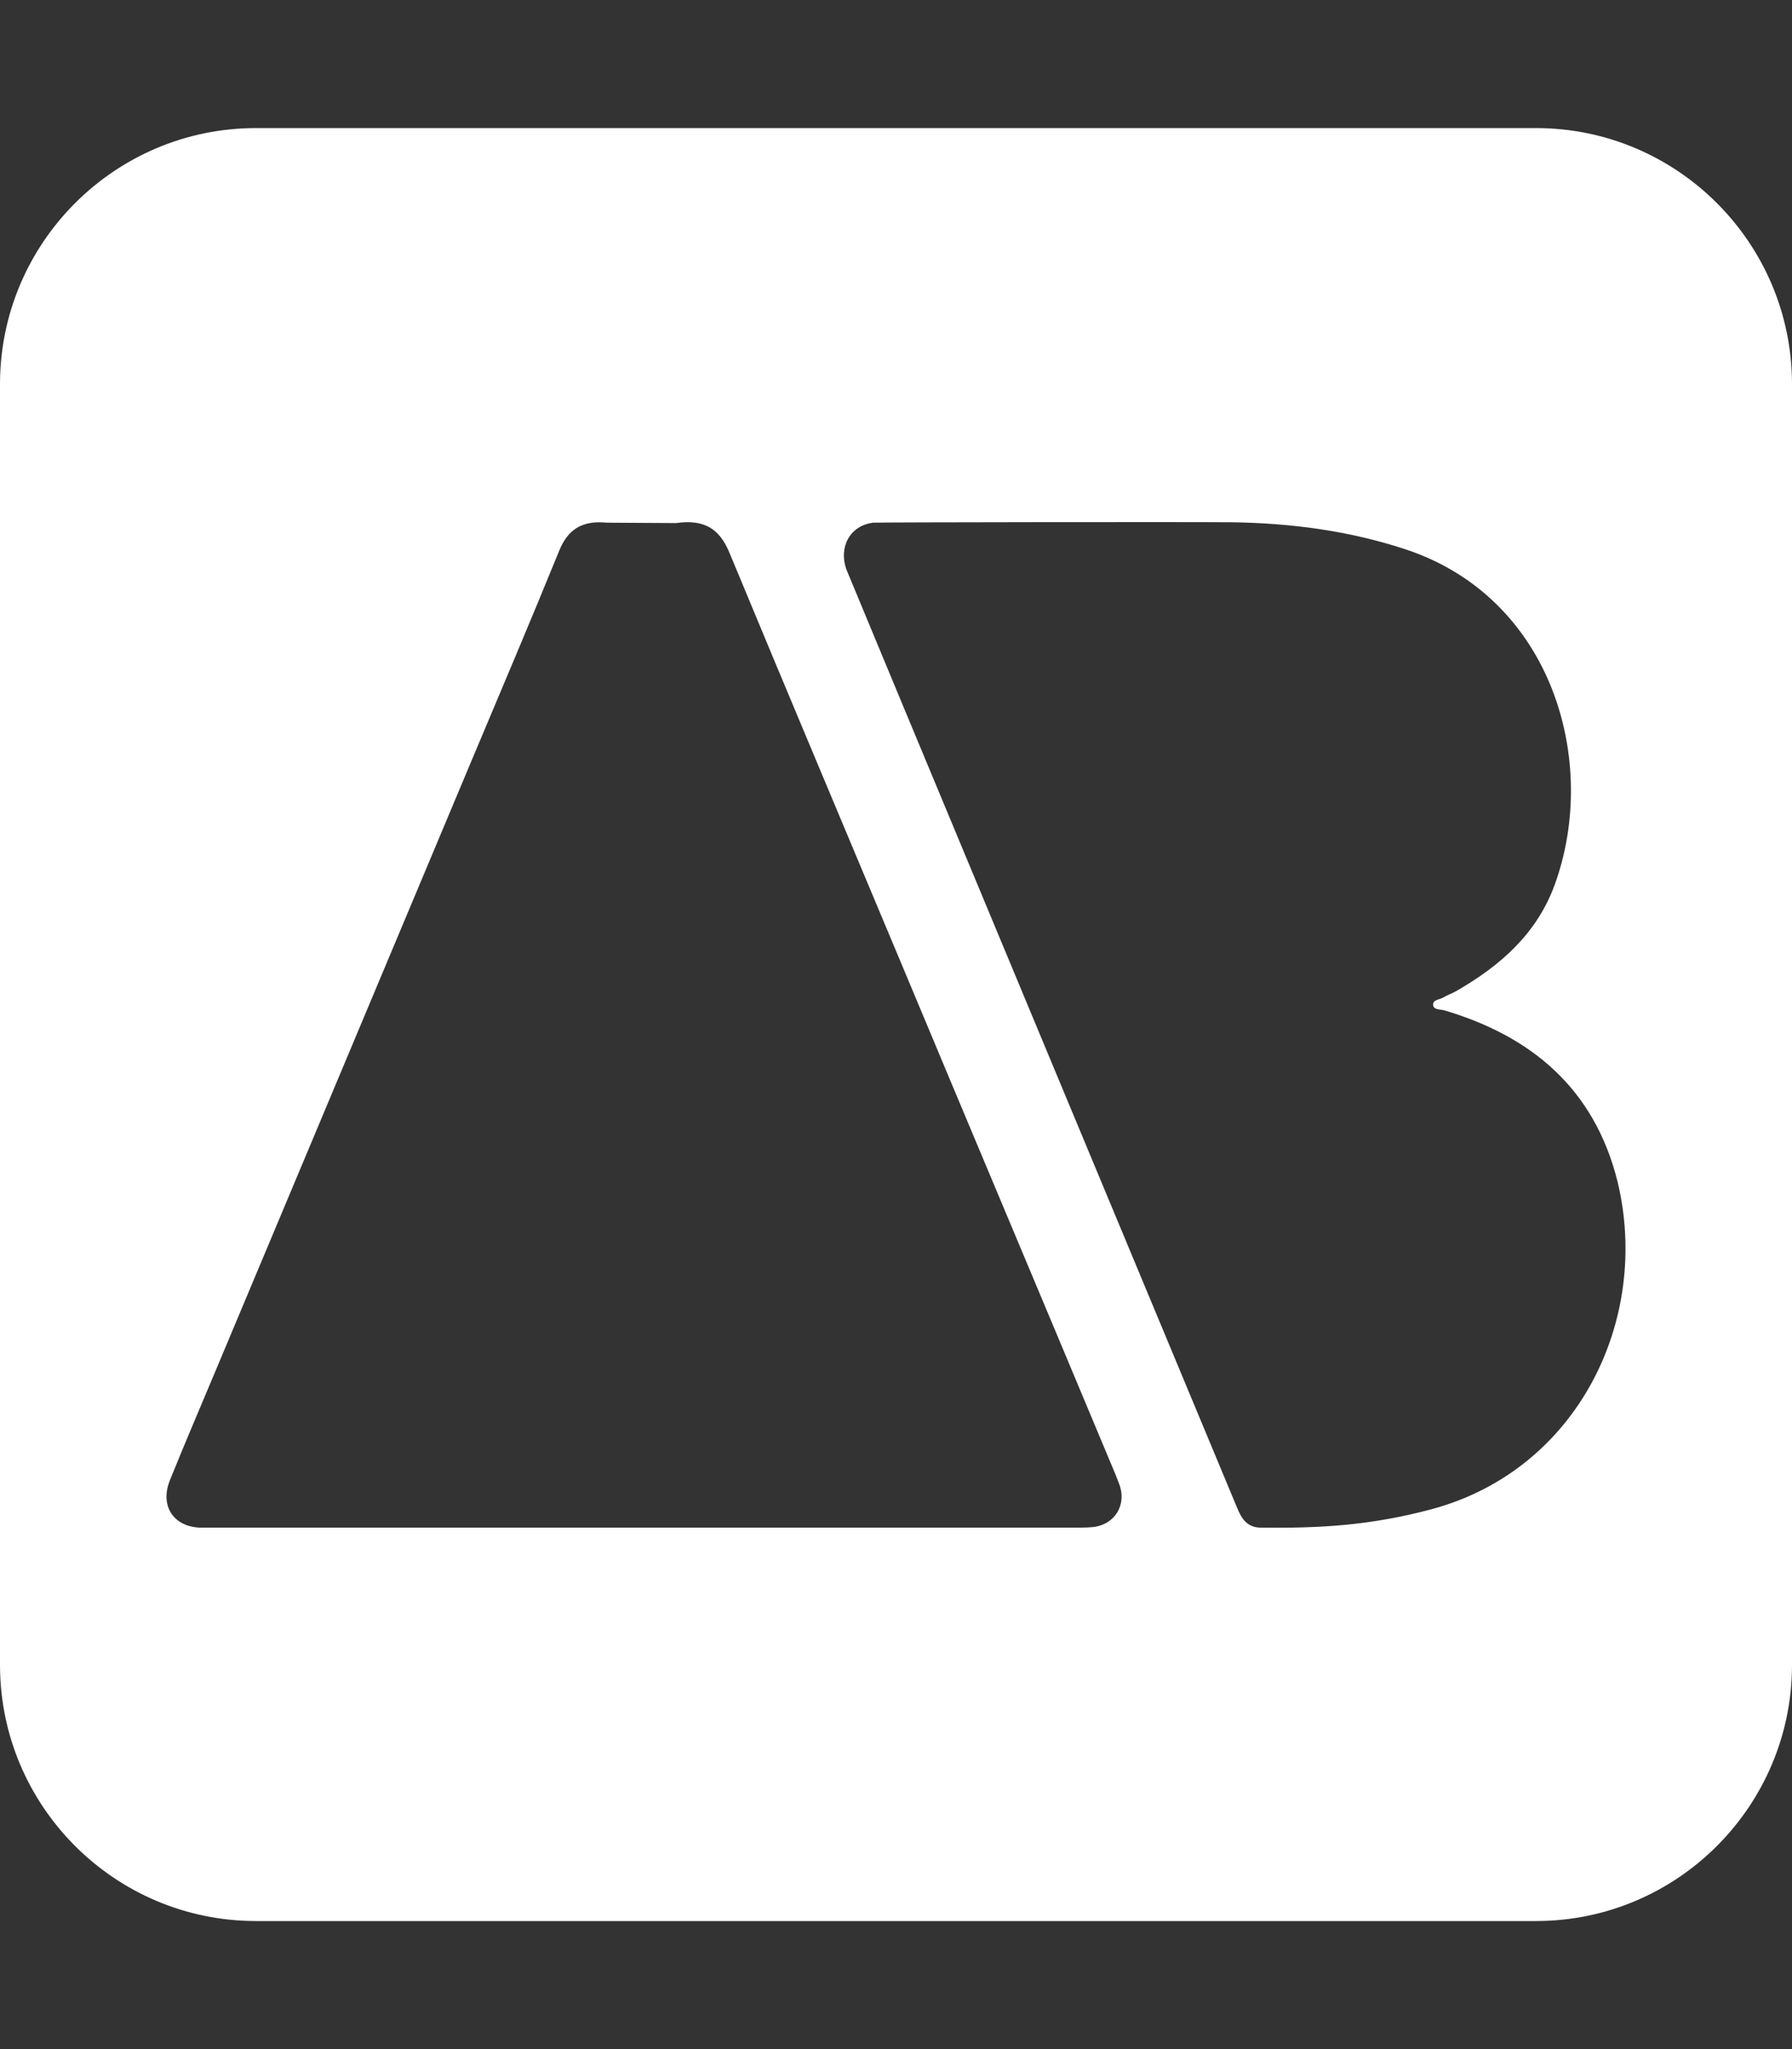 <?xml version="1.0" encoding="utf-8"?>
<!-- Generator: Adobe Illustrator 27.2.0, SVG Export Plug-In . SVG Version: 6.00 Build 0)  -->
<svg version="1.1" id="Layer_1" xmlns="http://www.w3.org/2000/svg" xmlns:xlink="http://www.w3.org/1999/xlink" x="0px" y="0px"
	 viewBox="0 0 448 512" style="enable-background:new 0 0 448 512;" xml:space="preserve">
<rect x="0" y="0" width="448" height="512" fill="#333333" stroke="none"/>
<style type="text/css">
	.st0{fill:#FFFFFF;}
</style>
<path class="st0" d="M384,32H64C28.7,32,0,60.7,0,96v320c0,35.3,28.7,64,64,64h320c35.3,0,64-28.7,64-64V96
	C448,60.7,419.3,32,384,32z M272.8,381.6c-1.3,0.1-2.7,0.1-4,0.1c-36,0-71.9,0-107.9,0c-35.7,0-71.3,0-107,0c-1.3,0-2.7,0-4,0
	c-6.6-0.3-10-5.5-7.4-11.9c3.7-9.2,7.6-18.2,11.4-27.3c21.3-50.7,42.5-101.3,63.8-152c7.4-17.6,14.9-35.2,22.1-52.9
	c2.2-5.4,5.8-7.6,11.9-7c0.1,0,17.2,0.1,17.3,0.1c7.1-1,10.9,1.4,13.4,7.5c14.3,34.5,28.8,68.8,43.2,103.2
	c17.4,41.6,34.9,83.1,52.3,124.7c0.7,1.6,1.3,3.1,1.9,4.7C281.8,376.1,278.6,381.2,272.8,381.6z M357.9,377.1
	c-15,4-27.5,4.8-42.9,4.6c-3.2-0.1-4.6-2.2-5.7-4.9c-5-12-97.4-233.6-97.7-234.5c-2-5.6,0.9-11,6.7-11.7c1.3-0.1,77.5-0.2,89.6-0.1
	c14.8,0.2,29.4,2.1,43.6,6.8c36.7,12.2,48.3,53.1,37.2,83.7c-4.5,12.4-13.7,20.3-24.4,26.5c-1.2,0.7-2.4,1.1-3.6,1.8
	c-0.9,0.5-2.6,0.5-2.4,1.9c0.1,1.1,1.7,1,2.6,1.2c21.8,6.4,37.7,19.5,43.5,42.9C412.7,329.8,394.4,367.3,357.9,377.1z"/>
</svg>
